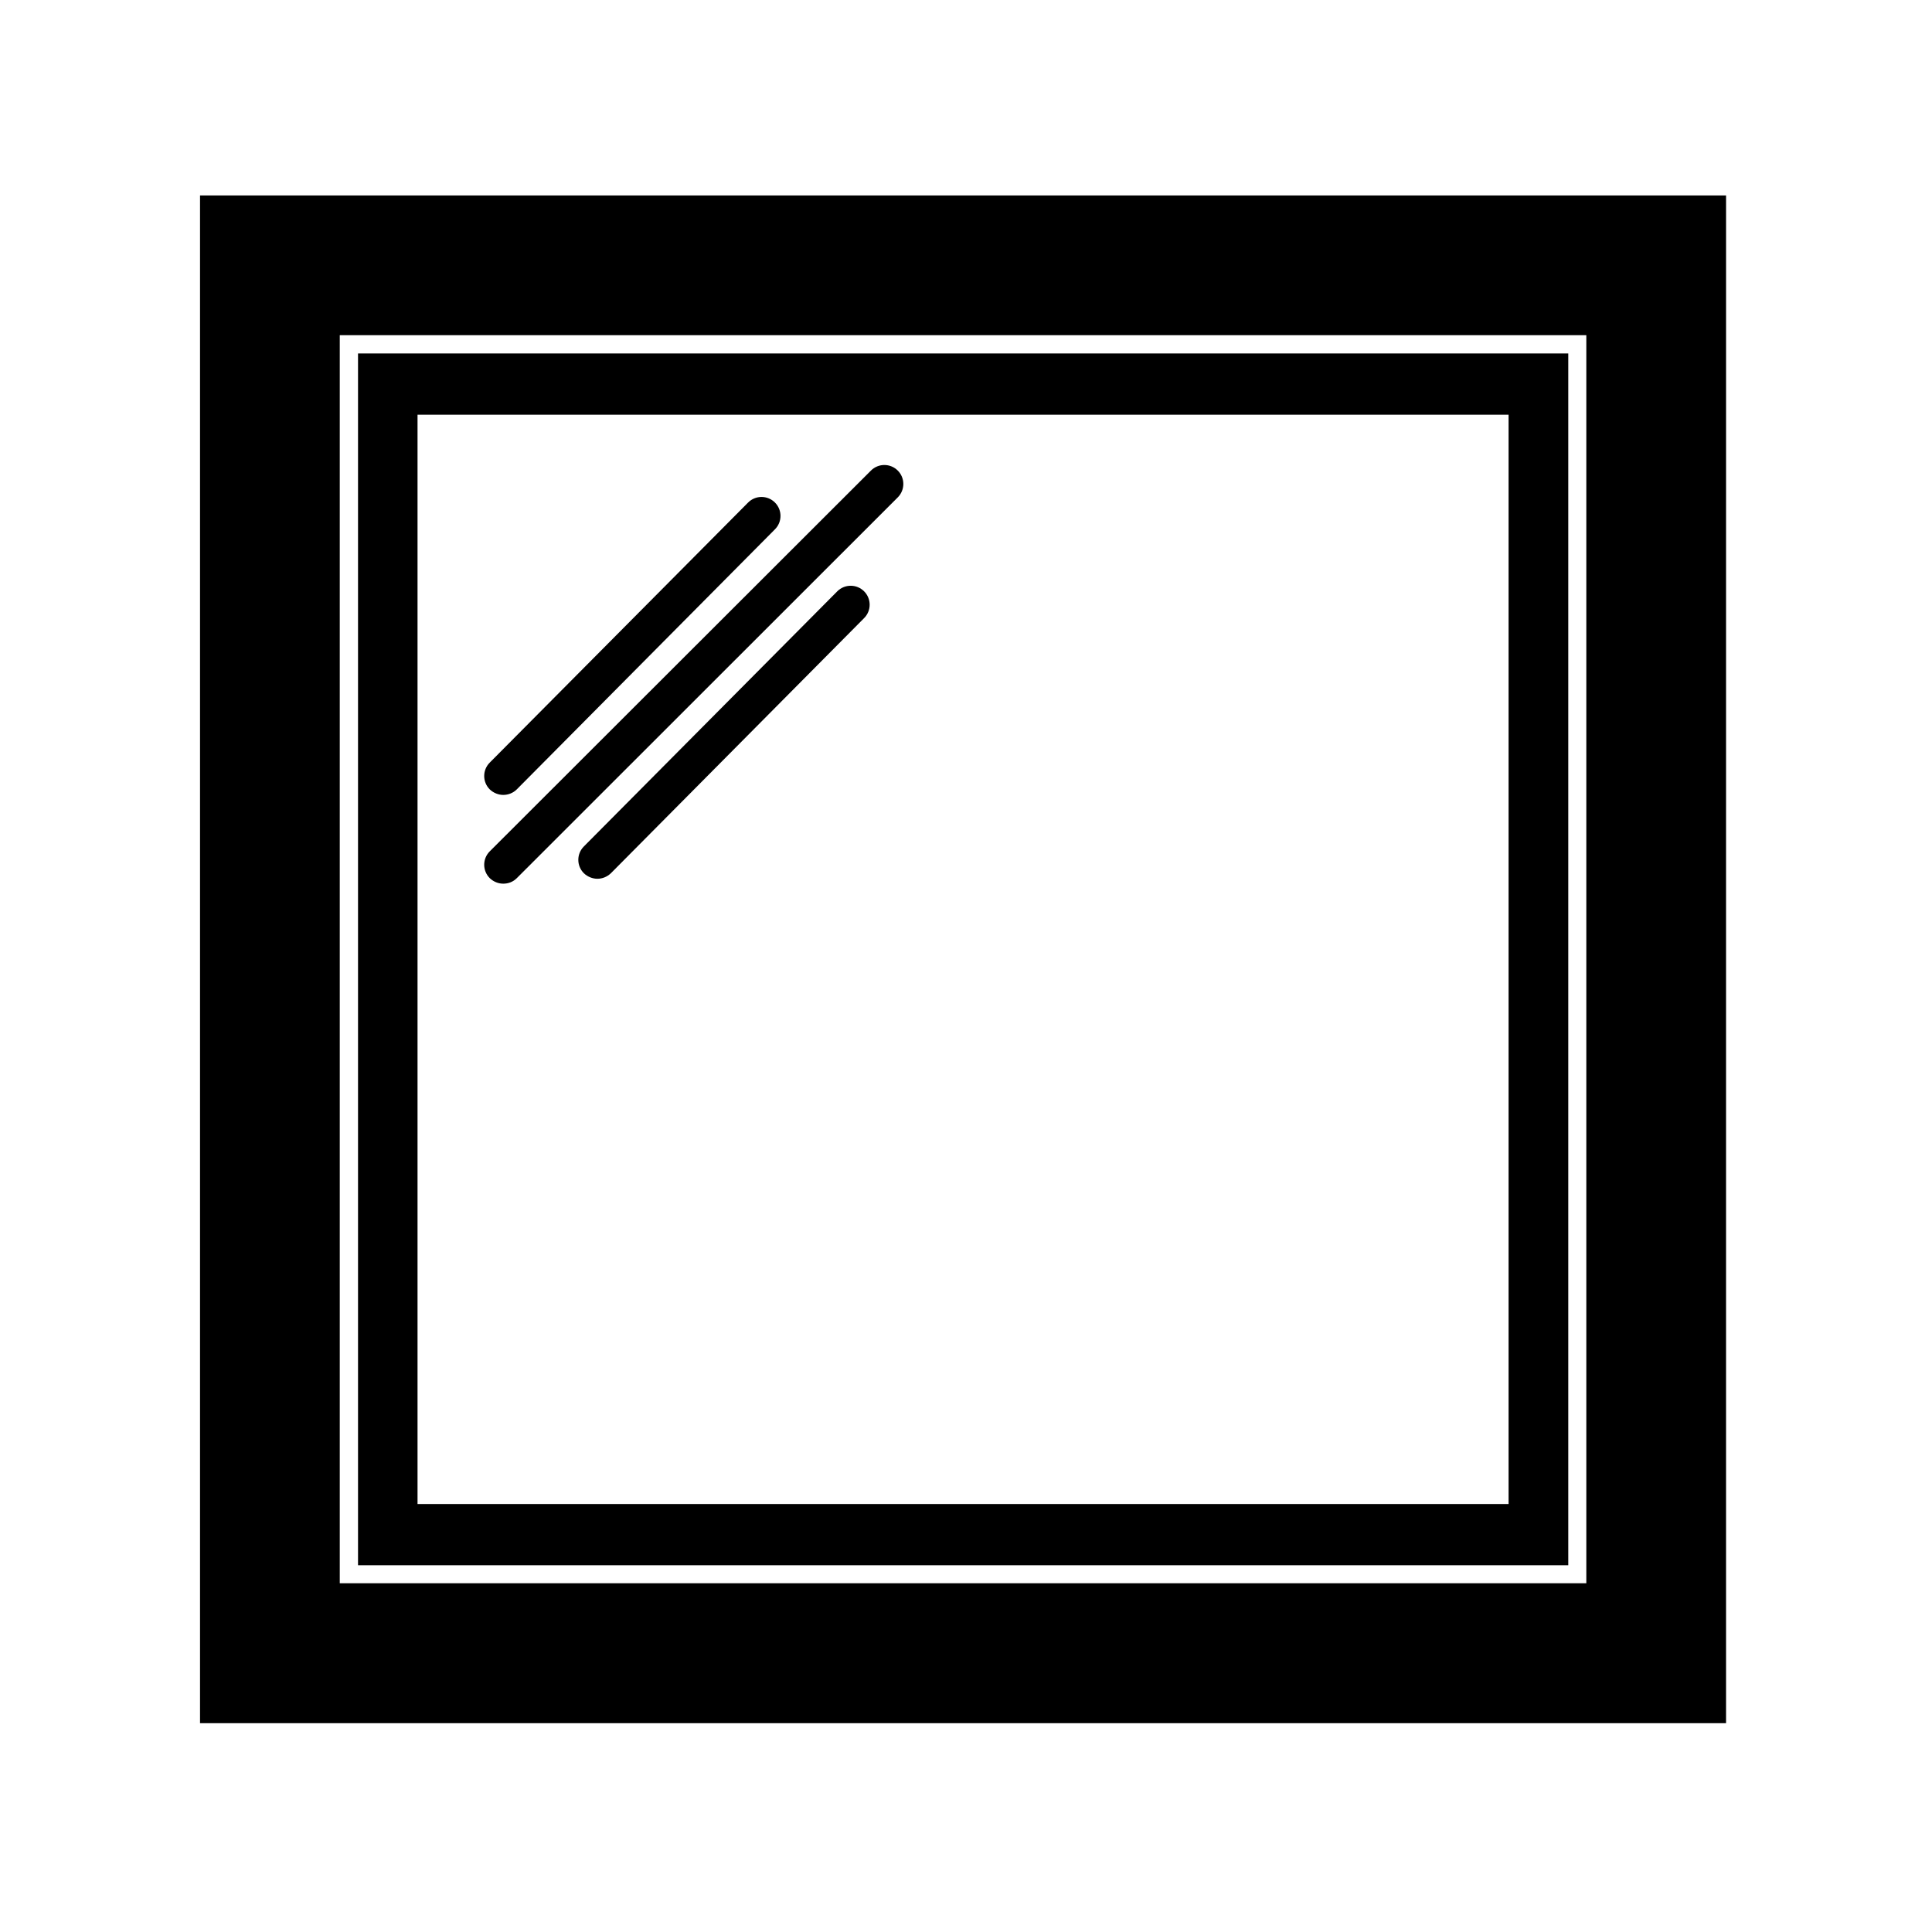 <?xml version="1.0" encoding="UTF-8"?>
<!-- Uploaded to: ICON Repo, www.iconrepo.com, Generator: ICON Repo Mixer Tools -->
<svg fill="#000000" width="800px" height="800px" version="1.1" viewBox="144 144 512 512" xmlns="http://www.w3.org/2000/svg">
 <g>
  <path d="m559.61 237.67v321.13h-320.73v-321.13zm-15.82 304.91v-288.68h-289.14v288.68z"/>
  <path d="m197.01 195.8v404.86h404.41l0.004-404.86zm37.031 367.78v-330.75h330.35v330.75z"/>
  <path d="m277.37 354.66c-1.258 0-2.57-0.504-3.578-1.461-1.965-1.965-1.965-5.141 0-7.106l68.469-68.922c1.965-1.965 5.141-1.965 7.106 0 1.965 1.965 1.965 5.141 0 7.106l-68.418 68.922c-0.957 0.957-2.269 1.461-3.578 1.461z"/>
  <path d="m277.37 378.18c-1.309 0-2.57-0.504-3.578-1.461-1.965-1.965-1.965-5.141 0-7.106l101.02-100.91c1.965-1.965 5.141-1.965 7.106 0 1.965 1.965 1.965 5.141 0 7.106l-100.96 100.91c-1.008 1.008-2.269 1.461-3.578 1.461z"/>
  <path d="m302.31 376.88c-1.258 0-2.57-0.504-3.578-1.461-1.965-1.965-1.965-5.141 0-7.106l67.156-67.609c1.965-1.965 5.141-1.965 7.106 0 1.965 1.965 1.965 5.141 0 7.106l-67.105 67.609c-1.008 0.957-2.266 1.461-3.578 1.461z"/>
 </g>
</svg>